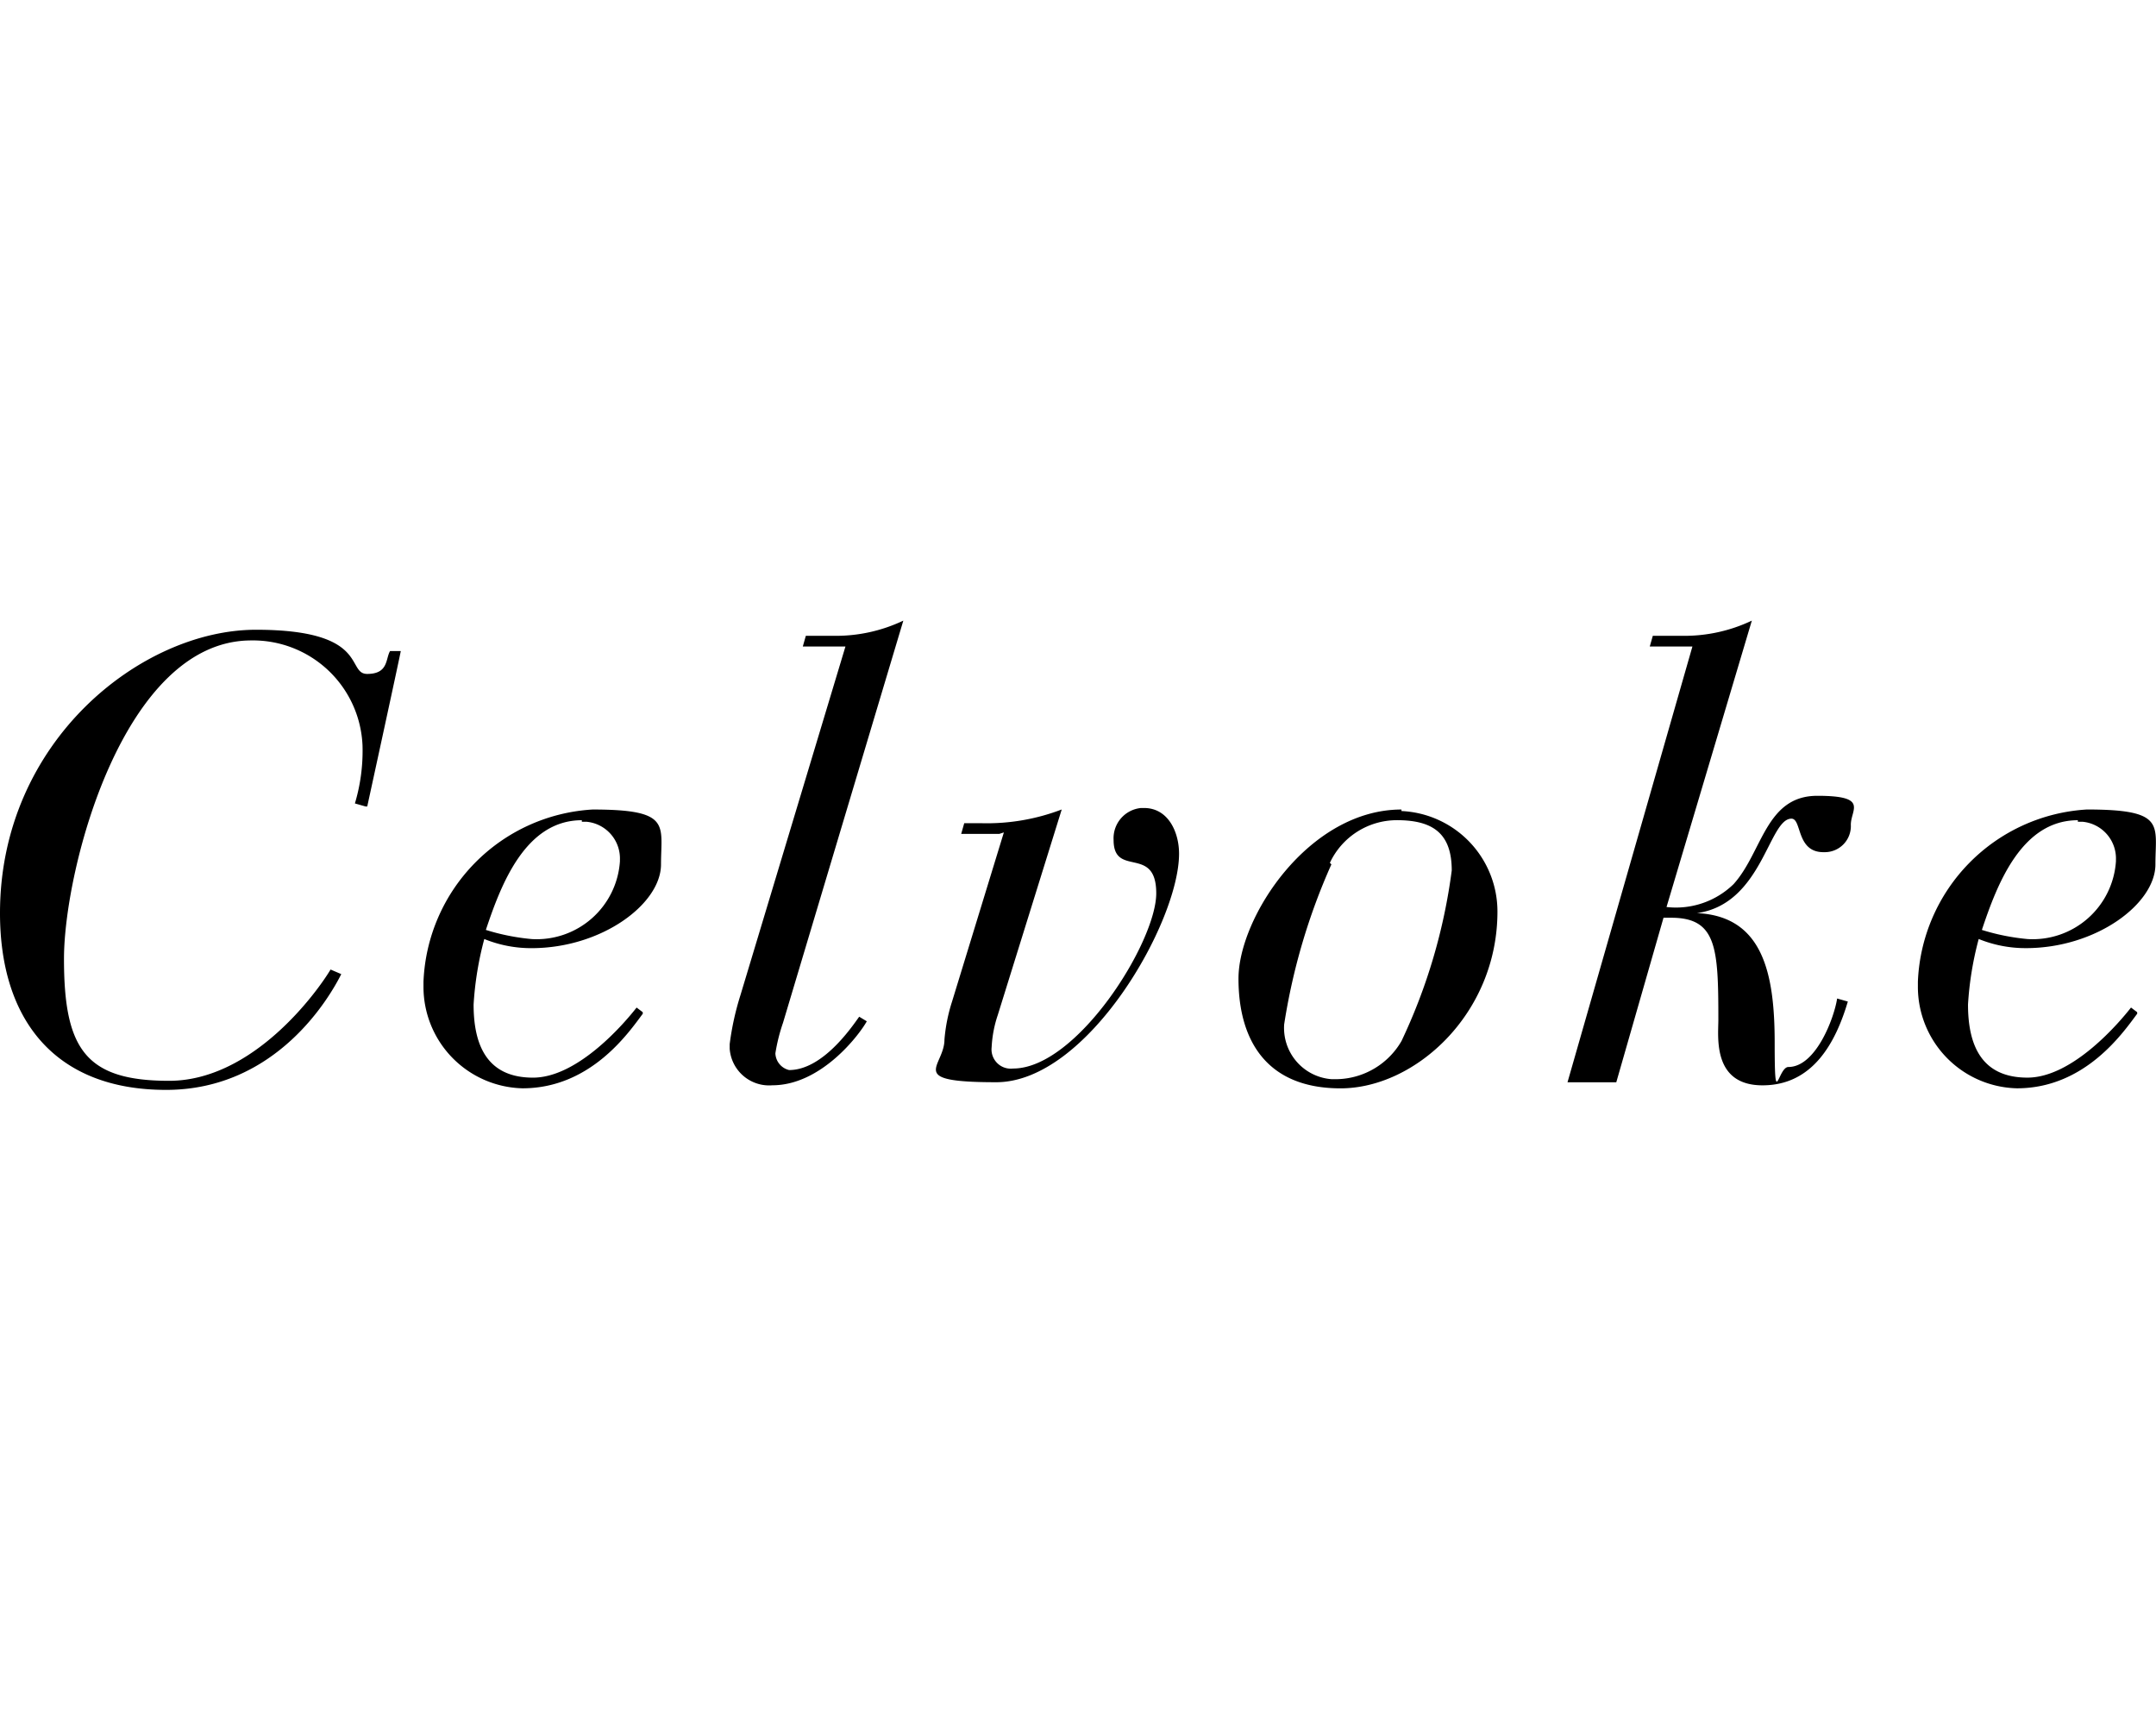 <svg xmlns="http://www.w3.org/2000/svg" width="100.753" height="80" viewBox="0 0 100.753 80">
  <g id="グループ_13755" data-name="グループ 13755" transform="translate(-7.19 6931)">
    <rect id="長方形_5994" data-name="長方形 5994" width="98.81" height="80" transform="translate(7.19 -6931)" fill="none"/>
    <g id="celvoke" transform="translate(7.19 -6902)">
      <path id="パス_50870" data-name="パス 50870" d="M17.085,8.858l-.5-.142a8.564,8.564,0,0,0,.356-2.705,5.124,5.124,0,0,0-5.2-4.912C5.766,1.1,2.99,11.777,2.99,15.977s1,5.7,4.912,5.7,6.905-4.129,7.546-5.2l.5.214c-.5,1-2.99,5.41-8.187,5.41S0,18.824,0,13.841C0,5.8,6.62.6,11.96.6s4.2,2.064,5.2,2.064.854-.712,1.068-1.068h.5c0,.071-1.566,7.261-1.566,7.261Z" transform="translate(0 -0.173)"/>
      <path id="パス_50871" data-name="パス 50871" d="M38.051,21.939c-.641.854-2.42,3.488-5.624,3.488a4.741,4.741,0,0,1-4.627-4.77v-.214A8.4,8.4,0,0,1,35.7,12.4c3.7,0,3.2.712,3.2,2.563s-2.776,3.915-6.051,3.915a5.8,5.8,0,0,1-2.207-.427,15.249,15.249,0,0,0-.5,3.061c0,1.922.641,3.417,2.776,3.417s4.342-2.634,4.841-3.275l.285.214ZM35.2,12.9c-2.634,0-3.773,2.99-4.485,5.126a10.322,10.322,0,0,0,2.136.427,3.9,3.9,0,0,0,4.129-3.631v-.071a1.724,1.724,0,0,0-1.566-1.78H35.2" transform="translate(-8.01 -3.573)"/>
      <path id="パス_50872" data-name="パス 50872" d="M53.31,1.21H51.317l.142-.5h1.281A7.335,7.335,0,0,0,56.015,0L50.392,18.794a8.326,8.326,0,0,0-.356,1.424.834.834,0,0,0,.641.783h0c1.566,0,2.919-1.993,3.275-2.492l.356.214c-.356.641-2.136,2.99-4.414,2.99A1.848,1.848,0,0,1,47.9,20V19.79a13.057,13.057,0,0,1,.5-2.278Z" transform="translate(-13.801)"/>
      <path id="パス_50873" data-name="パス 50873" d="M64.4,13.51h-1.78l.142-.5h.783a9.8,9.8,0,0,0,3.773-.641l-2.99,9.61a5.545,5.545,0,0,0-.285,1.495.9.9,0,0,0,1,1c2.99,0,6.692-5.909,6.692-8.187s-1.993-.712-1.993-2.492A1.42,1.42,0,0,1,71.022,12.3h.142c1.139,0,1.637,1.139,1.637,2.136,0,3.2-4.271,10.678-8.543,10.678s-2.42-.712-2.42-1.993a7.89,7.89,0,0,1,.356-1.78l2.42-7.9Z" transform="translate(-17.702 -3.544)"/>
      <path id="パス_50874" data-name="パス 50874" d="M88.917,12.471a4.7,4.7,0,0,1,4.485,4.7c0,4.77-3.844,8.258-7.332,8.258S81.3,23.149,81.3,20.3s3.275-7.9,7.617-7.9m-3.275,2.563a29.257,29.257,0,0,0-2.207,7.475A2.4,2.4,0,0,0,85.642,25h.285a3.565,3.565,0,0,0,2.99-1.78,26.57,26.57,0,0,0,2.349-7.973c0-1.709-.854-2.349-2.563-2.349a3.458,3.458,0,0,0-3.132,1.993" transform="translate(-23.424 -3.573)"/>
      <path id="パス_50875" data-name="パス 50875" d="M108.737,1.21h-1.993l.142-.5h1.353A7.335,7.335,0,0,0,111.514,0l-3.987,13.383a3.863,3.863,0,0,0,3.132-1.068c1.353-1.495,1.495-4.129,3.915-4.129s1.566.641,1.566,1.353a1.218,1.218,0,0,1-1.21,1.281h-.071c-1.281,0-1-1.566-1.495-1.566-1.068,0-1.353,3.987-4.414,4.414h0c3.061.142,3.631,2.776,3.631,6.051s.142,1.139.641,1.139c1.281,0,2.136-2.278,2.278-3.2l.5.142c-.57,1.922-1.637,3.915-3.987,3.915s-2.064-2.278-2.064-3.061c0-3.346-.071-4.77-2.207-4.77h-.356l-2.207,7.688H102.9Z" transform="translate(-29.648)"/>
      <path id="パス_50876" data-name="パス 50876" d="M136.151,21.939c-.641.854-2.42,3.488-5.624,3.488a4.741,4.741,0,0,1-4.627-4.77v-.214a8.4,8.4,0,0,1,7.9-8.044c3.7,0,3.2.712,3.2,2.563s-2.776,3.915-6.051,3.915a5.8,5.8,0,0,1-2.207-.427,15.25,15.25,0,0,0-.5,3.061c0,1.922.641,3.417,2.776,3.417s4.342-2.634,4.841-3.275l.285.214ZM133.375,12.9c-2.634,0-3.773,2.99-4.485,5.126a10.322,10.322,0,0,0,2.136.427,3.9,3.9,0,0,0,4.129-3.631v-.071a1.724,1.724,0,0,0-1.566-1.78h-.214" transform="translate(-36.274 -3.573)"/>
    </g>
  </g>
</svg>
